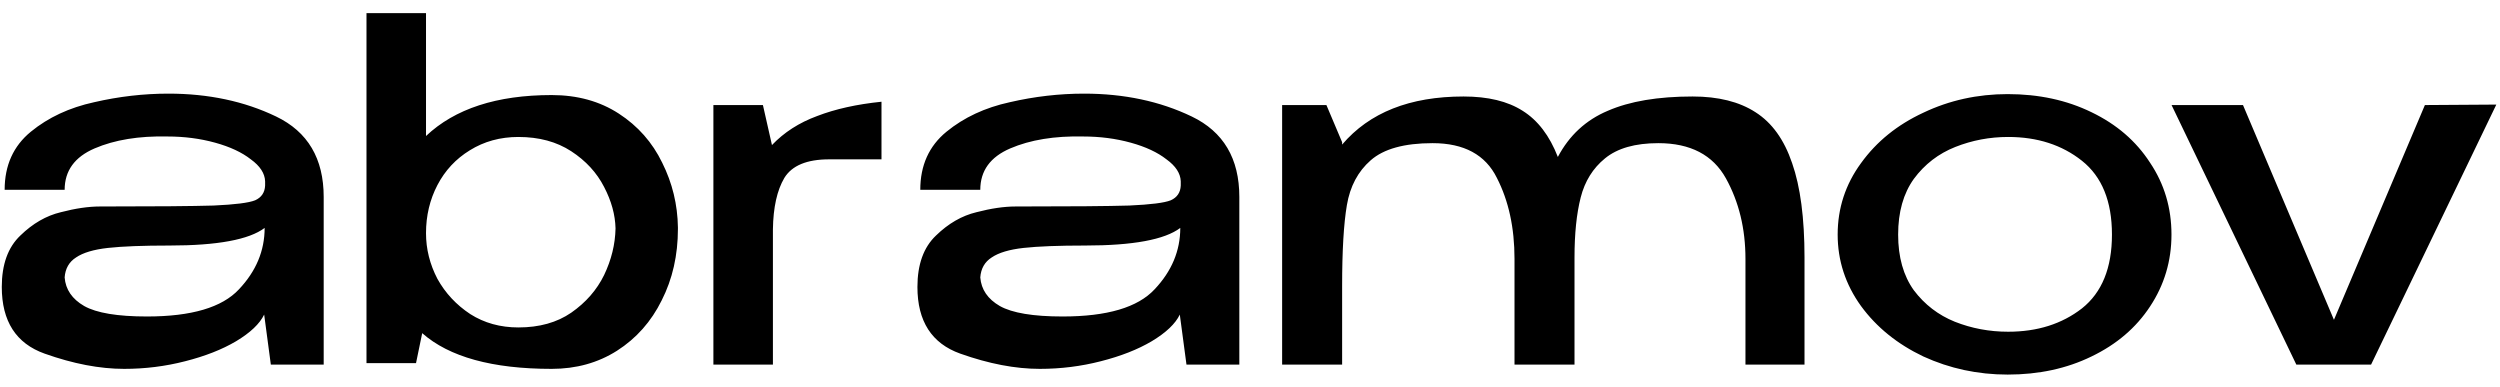 <svg width="168" height="26" viewBox="0 0 168 26" fill="none" xmlns="http://www.w3.org/2000/svg">
<path d="M11.32 6.292C14.008 6.292 16.419 6.804 18.552 7.828C20.685 8.852 21.752 10.655 21.752 13.236V24.5H18.2L17.752 21.14C17.453 21.759 16.824 22.356 15.864 22.932C14.925 23.487 13.784 23.935 12.44 24.276C11.117 24.617 9.752 24.788 8.344 24.788C6.701 24.788 4.92 24.447 3 23.764C1.08 23.081 0.12 21.588 0.12 19.284C0.12 17.769 0.536 16.617 1.368 15.828C2.2 15.017 3.107 14.495 4.088 14.26C5.069 14.004 5.944 13.876 6.712 13.876C10.403 13.876 12.952 13.855 14.36 13.812C15.789 13.748 16.717 13.631 17.144 13.46C17.571 13.268 17.795 12.937 17.816 12.468V12.18C17.795 11.647 17.475 11.156 16.856 10.708C16.259 10.239 15.459 9.865 14.456 9.588C13.453 9.311 12.387 9.172 11.256 9.172C9.336 9.129 7.704 9.396 6.36 9.972C5.016 10.548 4.344 11.476 4.344 12.756H0.312C0.312 11.113 0.899 9.812 2.072 8.852C3.245 7.892 4.664 7.231 6.328 6.868C7.992 6.484 9.656 6.292 11.32 6.292ZM9.88 21.268C12.867 21.268 14.925 20.66 16.056 19.444C17.208 18.228 17.784 16.852 17.784 15.316C16.739 16.105 14.605 16.5 11.384 16.5C9.613 16.5 8.237 16.553 7.256 16.66C6.296 16.767 5.581 16.98 5.112 17.3C4.643 17.599 4.387 18.047 4.344 18.644C4.408 19.455 4.845 20.095 5.656 20.564C6.488 21.033 7.896 21.268 9.88 21.268ZM45.556 15.38C45.556 17.151 45.193 18.751 44.468 20.18C43.764 21.609 42.761 22.74 41.459 23.572C40.179 24.383 38.718 24.788 37.075 24.788C33.086 24.788 30.185 23.988 28.372 22.388L27.956 24.404H24.628V0.884H28.628V9.14C30.569 7.305 33.385 6.388 37.075 6.388C38.803 6.388 40.307 6.804 41.587 7.636C42.867 8.468 43.838 9.567 44.499 10.932C45.182 12.297 45.534 13.748 45.556 15.284V15.348V15.38ZM34.836 22.004C36.243 22.004 37.428 21.673 38.388 21.012C39.369 20.329 40.105 19.487 40.596 18.484C41.086 17.46 41.342 16.415 41.364 15.348C41.342 14.431 41.086 13.503 40.596 12.564C40.105 11.604 39.369 10.804 38.388 10.164C37.406 9.524 36.222 9.204 34.836 9.204C33.62 9.204 32.532 9.503 31.572 10.1C30.633 10.676 29.907 11.455 29.395 12.436C28.884 13.417 28.628 14.495 28.628 15.668C28.628 16.735 28.884 17.759 29.395 18.74C29.929 19.7 30.665 20.489 31.604 21.108C32.542 21.705 33.62 22.004 34.836 22.004ZM51.876 9.748C52.687 8.895 53.7 8.244 54.916 7.796C56.132 7.327 57.572 7.007 59.236 6.836V10.708H55.716C54.223 10.708 53.22 11.124 52.708 11.956C52.217 12.788 51.961 13.94 51.94 15.412V24.5H47.94V7.06H51.268L51.876 9.748ZM72.851 6.292C75.539 6.292 77.95 6.804 80.083 7.828C82.217 8.852 83.283 10.655 83.283 13.236V24.5H79.731L79.283 21.14C78.985 21.759 78.355 22.356 77.395 22.932C76.457 23.487 75.315 23.935 73.971 24.276C72.649 24.617 71.283 24.788 69.875 24.788C68.233 24.788 66.451 24.447 64.531 23.764C62.611 23.081 61.651 21.588 61.651 19.284C61.651 17.769 62.067 16.617 62.899 15.828C63.731 15.017 64.638 14.495 65.619 14.26C66.601 14.004 67.475 13.876 68.243 13.876C71.934 13.876 74.483 13.855 75.891 13.812C77.321 13.748 78.249 13.631 78.675 13.46C79.102 13.268 79.326 12.937 79.347 12.468V12.18C79.326 11.647 79.006 11.156 78.387 10.708C77.79 10.239 76.99 9.865 75.987 9.588C74.985 9.311 73.918 9.172 72.787 9.172C70.867 9.129 69.235 9.396 67.891 9.972C66.547 10.548 65.875 11.476 65.875 12.756H61.843C61.843 11.113 62.43 9.812 63.603 8.852C64.777 7.892 66.195 7.231 67.859 6.868C69.523 6.484 71.187 6.292 72.851 6.292ZM71.411 21.268C74.398 21.268 76.457 20.66 77.587 19.444C78.739 18.228 79.315 16.852 79.315 15.316C78.27 16.105 76.137 16.5 72.915 16.5C71.145 16.5 69.769 16.553 68.787 16.66C67.827 16.767 67.113 16.98 66.643 17.3C66.174 17.599 65.918 18.047 65.875 18.644C65.939 19.455 66.377 20.095 67.187 20.564C68.019 21.033 69.427 21.268 71.411 21.268ZM113.743 6.484C115.471 6.484 116.879 6.836 117.967 7.54C119.076 8.244 119.897 9.385 120.431 10.964C120.985 12.543 121.263 14.655 121.263 17.3V24.5H117.295V17.396C117.295 15.369 116.857 13.567 115.983 11.988C115.108 10.409 113.593 9.62 111.439 9.62C109.881 9.62 108.687 9.961 107.855 10.644C107.044 11.305 106.5 12.18 106.223 13.268C105.945 14.356 105.807 15.7 105.807 17.3V24.5H101.775V17.396C101.775 15.305 101.38 13.492 100.591 11.956C99.823 10.399 98.383 9.62 96.271 9.62C94.372 9.62 92.985 10.004 92.111 10.772C91.257 11.519 90.724 12.521 90.511 13.78C90.297 15.039 90.191 16.852 90.191 19.22V24.5H86.159V7.06H89.135L90.191 9.556V9.716C92.025 7.561 94.745 6.484 98.351 6.484C99.993 6.484 101.316 6.804 102.319 7.444C103.343 8.084 104.132 9.119 104.687 10.548C105.455 9.097 106.575 8.063 108.047 7.444C109.519 6.804 111.417 6.484 113.743 6.484ZM134.915 6.324C137.006 6.324 138.883 6.729 140.547 7.54C142.233 8.351 143.545 9.481 144.483 10.932C145.443 12.361 145.923 13.972 145.923 15.764C145.923 17.535 145.443 19.145 144.483 20.596C143.545 22.025 142.233 23.145 140.547 23.956C138.883 24.767 137.006 25.172 134.915 25.172C132.91 25.172 131.022 24.767 129.251 23.956C127.502 23.124 126.105 21.993 125.059 20.564C124.014 19.113 123.491 17.513 123.491 15.764C123.491 13.993 124.014 12.393 125.059 10.964C126.105 9.513 127.502 8.383 129.251 7.572C131.001 6.74 132.889 6.324 134.915 6.324ZM134.947 22.292C136.91 22.292 138.563 21.769 139.907 20.724C141.251 19.657 141.923 18.004 141.923 15.764C141.923 13.524 141.251 11.871 139.907 10.804C138.563 9.737 136.91 9.204 134.947 9.204C133.71 9.204 132.526 9.428 131.395 9.876C130.265 10.324 129.337 11.039 128.611 12.02C127.907 13.001 127.555 14.249 127.555 15.764C127.555 17.279 127.907 18.527 128.611 19.508C129.337 20.468 130.254 21.172 131.363 21.62C132.494 22.068 133.689 22.292 134.947 22.292ZM156.841 21.492L162.953 7.06L167.753 7.028L159.337 24.5H154.313L145.929 7.06H150.729L156.841 21.492Z" fill="black"/>
</svg>
